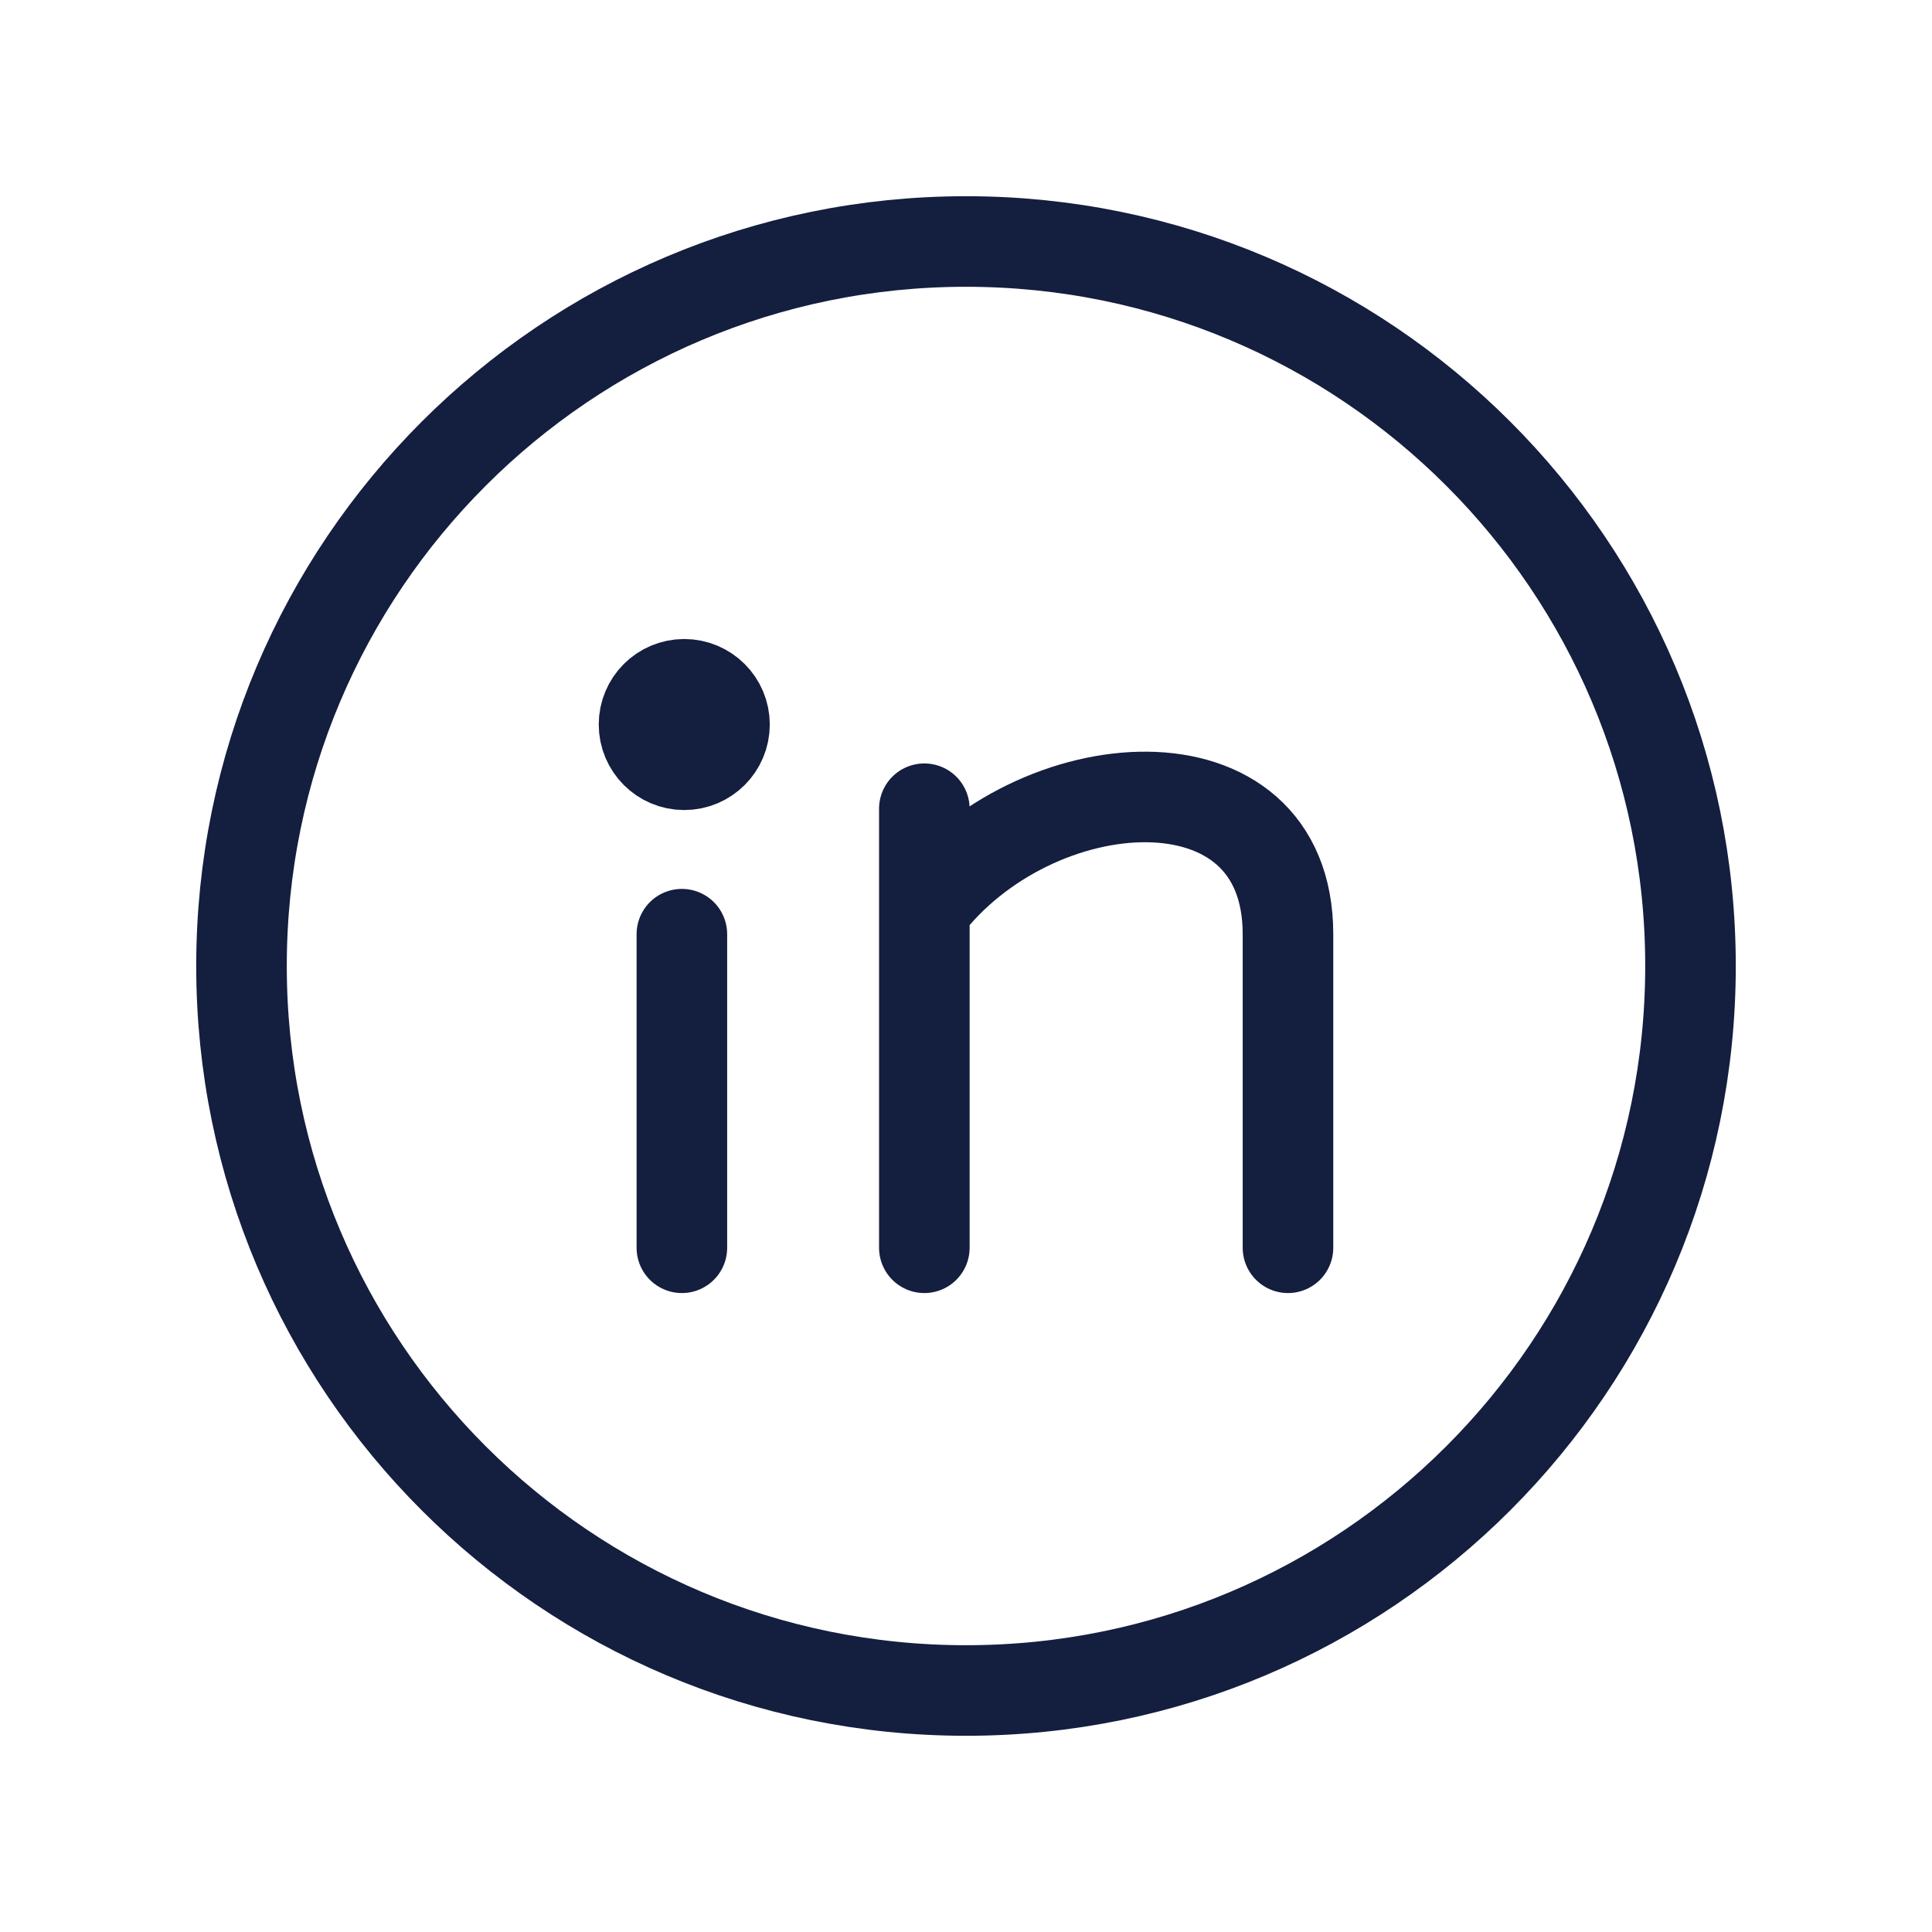<svg width="32" height="32" viewBox="0 0 32 32" fill="none" xmlns="http://www.w3.org/2000/svg">
<path d="M16 4C9.373 4 4 9.373 4 16C4 22.627 9.373 28 16 28C22.627 28 28 22.627 28 16C28 9.373 22.627 4 16 4Z" stroke="#141E3F" stroke-width="1.5" stroke-linecap="round" stroke-linejoin="round"/>
<path d="M11.294 15.473V20.667M15.31 13.395V20.667M21.333 20.667C21.333 20.667 21.333 17.343 21.333 15.473C21.333 12.356 17.117 12.668 15.31 15.057" stroke="#141E3F" stroke-width="1.5" stroke-miterlimit="10" stroke-linecap="round" stroke-linejoin="round"/>
<path d="M11.333 12.667C11.701 12.667 12 12.368 12 12C12 11.632 11.701 11.334 11.333 11.334C10.965 11.334 10.667 11.632 10.667 12C10.667 12.368 10.965 12.667 11.333 12.667Z" fill="#141E3F" stroke="#141E3F" stroke-width="1.5" stroke-linecap="round" stroke-linejoin="round"/>
</svg>
